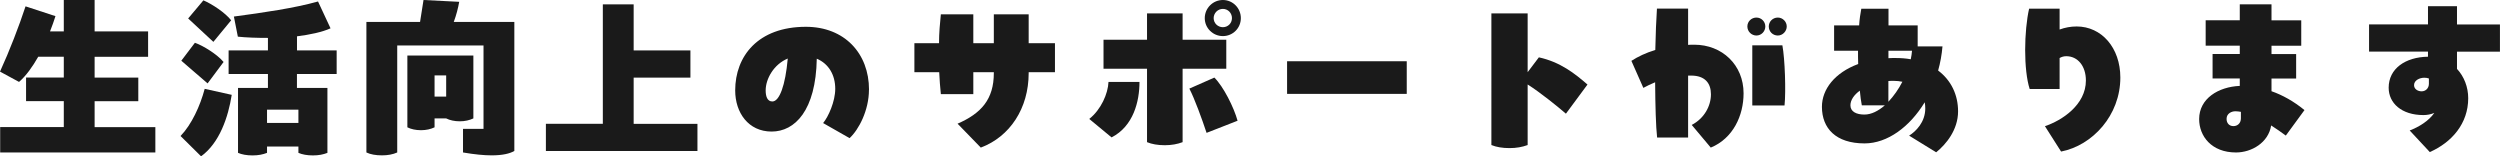 <?xml version="1.0" encoding="UTF-8"?>
<svg id="_レイヤー_2" data-name="レイヤー 2" xmlns="http://www.w3.org/2000/svg" viewBox="0 0 441.25 27.58">
  <defs>
    <style>
      .cls-1 {
        fill: #1a1a1a;
        stroke-width: 0px;
      }
    </style>
  </defs>
  <g id="PC">
    <g>
      <path class="cls-1" d="M27.42,22.43v4.48H.03v-4.48h11.23v-4.58h-6.66v-4.16h6.66v-3.68h-4.51c-1.02,1.79-2.14,3.36-3.39,4.45l-3.36-1.82C1.7,8.93,3.36,4.61,4.51,1.12l5.28,1.73c-.26.83-.58,1.73-.96,2.69h2.43V0h5.44v5.54h9.44v4.48h-9.44v3.68h7.71v4.16h-7.71v4.58h10.72Z"/>
      <path class="cls-1" d="M31.87,24c1.95-2.02,3.46-5.31,4.26-8.32l4.77,1.06c-.61,3.9-2.14,8.48-5.41,10.85l-3.62-3.58ZM36.64,14.72l-4.64-4,2.4-3.17c1.47.51,3.94,2.05,5.06,3.39l-2.82,3.78ZM37.66,7.39l-4.45-4.13L35.9.06c1.57.67,3.84,2.18,4.9,3.52l-3.14,3.81ZM52.41,8.9h7.01v4.16h-7.01v2.46h5.38v11.46c-.74.29-1.54.45-2.56.45s-1.89-.16-2.56-.45v-1.12h-5.54v1.12c-.74.29-1.54.45-2.56.45s-1.89-.16-2.56-.45v-11.46h5.28v-2.46h-6.94v-4.16h6.94v-2.21c-1.95,0-3.84-.06-5.31-.22l-.7-3.55c5.25-.7,10.75-1.5,14.85-2.66l2.21,4.74c-1.5.67-3.62,1.12-5.92,1.41v2.5ZM52.67,19.36h-5.54v2.34h5.54v-2.34Z"/>
      <path class="cls-1" d="M90.78,26.65c-.8.45-2.05.77-4,.77-1.34,0-3.01-.16-5.06-.51v-4.16h3.62v-14.72h-15.23v18.88c-.77.35-1.7.51-2.69.51-1.09,0-2.02-.16-2.75-.51V3.87h9.47l.61-3.87,6.3.32c-.19,1.09-.51,2.34-.96,3.55h10.69v22.78ZM81.15,21.41c-.93,0-1.76-.19-2.4-.51h-2.05v1.57c-.67.32-1.47.51-2.4.51s-1.76-.19-2.4-.51v-12.67h11.65v11.1c-.7.32-1.47.51-2.4.51ZM78.75,17.05v-3.74h-2.05v3.74h2.05Z"/>
      <path class="cls-1" d="M123.1,21.85v4.8h-26.75v-4.8h10.05V.77h5.44v8.13h10.02v4.8h-10.02v8.16h11.26Z"/>
      <path class="cls-1" d="M153.37,15.84c0,3.62-1.79,7.04-3.42,8.54l-4.67-2.66c.93-1.12,2.14-3.81,2.14-6.05,0-2.43-1.15-4.42-3.26-5.31-.16,9.15-3.87,12.86-7.97,12.86s-6.43-3.33-6.43-7.26c0-6.02,4-11.23,12.48-11.23,6.82,0,11.14,4.7,11.14,11.1ZM139.04,10.33c-2.46,1.02-3.9,3.58-3.9,5.63,0,.99.26,1.95,1.18,1.95,1.25,0,2.3-2.82,2.72-7.58Z"/>
      <path class="cls-1" d="M175.42,2.53h6.14v5.09h4.64v5.12h-4.64v.16c0,6.24-3.33,11.23-8.45,13.15l-4.1-4.22c4.19-1.82,6.4-4.32,6.4-8.93v-.16h-3.62v3.87h-5.73c-.13-1.18-.22-2.5-.29-3.87h-4.38v-5.12h4.35c0-1.79.16-3.55.32-5.09h5.73v5.09h3.62V2.53Z"/>
      <path class="cls-1" d="M192.26,20.99c2.08-1.66,3.3-4.45,3.39-6.53h5.47c0,3.42-1.06,7.81-4.93,9.79l-3.94-3.26ZM208.73,2.37v4.64h7.71v5.12h-7.71v12.96c-.93.35-1.95.54-3.14.54-1.25,0-2.3-.19-3.14-.54v-12.96h-7.68v-5.12h7.68V2.37h6.27ZM214.33,13.69c1.6,1.57,3.46,5.28,4.1,7.62l-5.47,2.14c-.83-2.5-2.11-6.02-3.04-7.81l4.42-1.95ZM212.64,3.2c0-1.76,1.44-3.2,3.2-3.2s3.17,1.44,3.17,3.2-1.41,3.17-3.17,3.17-3.2-1.41-3.2-3.17ZM214.21,3.2c0,.9.74,1.6,1.63,1.6s1.6-.7,1.6-1.6-.7-1.63-1.6-1.63-1.63.74-1.63,1.63Z"/>
      <path class="cls-1" d="M227.17,10.81h21.12v5.76h-21.12v-5.76Z"/>
      <path class="cls-1" d="M276.38,20.06c-1.41-1.22-4.61-3.81-6.75-5.15v10.69c-.96.35-1.98.54-3.2.54-1.28,0-2.34-.19-3.2-.54V2.37h6.4v10.37l1.98-2.62c3.78.83,6.34,2.85,8.58,4.8l-3.81,5.15Z"/>
      <path class="cls-1" d="M307.74,16.48c0,3.87-1.82,7.94-5.79,9.57l-3.36-4c2.21-1.15,3.39-3.33,3.39-5.41,0-1.92-1.02-3.3-3.49-3.3h-.54v10.94h-5.47c-.22-1.92-.32-5.7-.35-9.76-.8.32-1.47.67-2.08.99l-2.11-4.77c1.15-.74,2.53-1.41,4.22-1.92.06-2.78.16-5.38.29-7.3h5.5v6.4c.35-.03.7-.03,1.09-.03,4.9,0,8.7,3.55,8.7,8.58ZM310.01,6.27c-.86,0-1.6-.7-1.6-1.6s.74-1.57,1.6-1.57,1.57.7,1.57,1.57-.7,1.6-1.57,1.6ZM309.28,18.62V8h5.31c.45,2.4.64,8.1.38,10.62h-5.7ZM312.19,4.67c0-.86.7-1.57,1.6-1.57.83,0,1.57.7,1.57,1.57s-.74,1.6-1.57,1.6c-.9,0-1.6-.7-1.6-1.6Z"/>
      <path class="cls-1" d="M345.6,19.65c0,3.26-2.11,5.82-3.87,7.23l-4.77-2.94c1.18-.74,2.85-2.37,2.85-4.8,0-.38-.03-.74-.1-1.09-2.62,4.32-6.56,7.26-10.62,7.26-5.06,0-7.52-2.66-7.52-6.46,0-3.1,2.27-6.02,6.4-7.55-.03-.77-.03-1.54-.03-2.34h-4.22v-4.48h4.42c.06-1.09.22-2.08.38-2.94h4.8v2.94h5.15v3.71h4.38c-.13,1.47-.38,2.88-.77,4.26,2.3,1.73,3.52,4.29,3.52,7.2ZM332.67,18.59h-4.06c-.13-.67-.26-1.57-.35-2.59-1.02.74-1.66,1.66-1.66,2.59,0,1.12,1.06,1.63,2.46,1.63,1.25,0,2.46-.64,3.62-1.63ZM333.31,8.96v1.31c.38-.03.8-.03,1.22-.03.96,0,1.86.06,2.72.22.1-.51.19-1.02.22-1.5h-4.16ZM333.31,17.95c.93-.99,1.79-2.21,2.46-3.52-.48-.1-.99-.16-1.54-.16-.32,0-.61,0-.93.03v3.65Z"/>
      <path class="cls-1" d="M374.24,13.69c0,6.66-4.9,11.97-10.46,13.06l-2.85-4.48c3.04-1.02,7.23-3.78,7.23-8.06,0-2.56-1.44-4.29-3.46-4.29-.42,0-.8.1-1.18.32v5.47h-5.28c-.54-1.66-.8-4.22-.8-6.88s.26-5.41.7-7.3h5.38v3.68c.96-.35,1.95-.54,3.01-.54,4.38,0,7.71,3.74,7.71,9.02Z"/>
      <path class="cls-1" d="M403.45,23.93c-.83-.61-1.7-1.22-2.59-1.79-.48,3.04-3.46,4.77-6.21,4.77-4.32,0-6.5-2.88-6.5-5.89,0-3.62,3.39-5.7,7.17-5.86v-1.31h-4.8v-4.32h4.8v-1.47h-6.02V3.58h6.02V.77h5.6v2.82h5.25v4.48h-5.25v1.47h4.35v4.32h-4.35v2.24c1.92.67,3.9,1.76,5.82,3.33l-3.3,4.51ZM395.52,19.74c-.35-.06-.67-.1-.99-.1-.61,0-1.54.35-1.54,1.34,0,.74.45,1.28,1.22,1.28.64,0,1.31-.45,1.31-1.38v-1.15Z"/>
      <path class="cls-1" d="M428.54,4.32V1.09h5.12v3.23h7.58v4.8h-7.58v3.04c1.25,1.34,1.98,3.2,1.98,5.18,0,4.45-2.88,7.78-6.78,9.5l-3.55-3.81c1.66-.64,3.33-1.66,4.35-3.1-.64.26-1.28.38-1.92.38-3.87,0-6.14-2.11-6.14-4.83,0-3.36,2.94-5.41,6.94-5.47v-.9h-10.4v-4.8h10.4ZM428.7,14.78v-.93c-.26-.1-.54-.13-.83-.13-.74,0-1.79.42-1.79,1.31,0,.7.67,1.09,1.34,1.09s1.28-.51,1.28-1.34Z"/>
    </g>
  </g>
</svg>